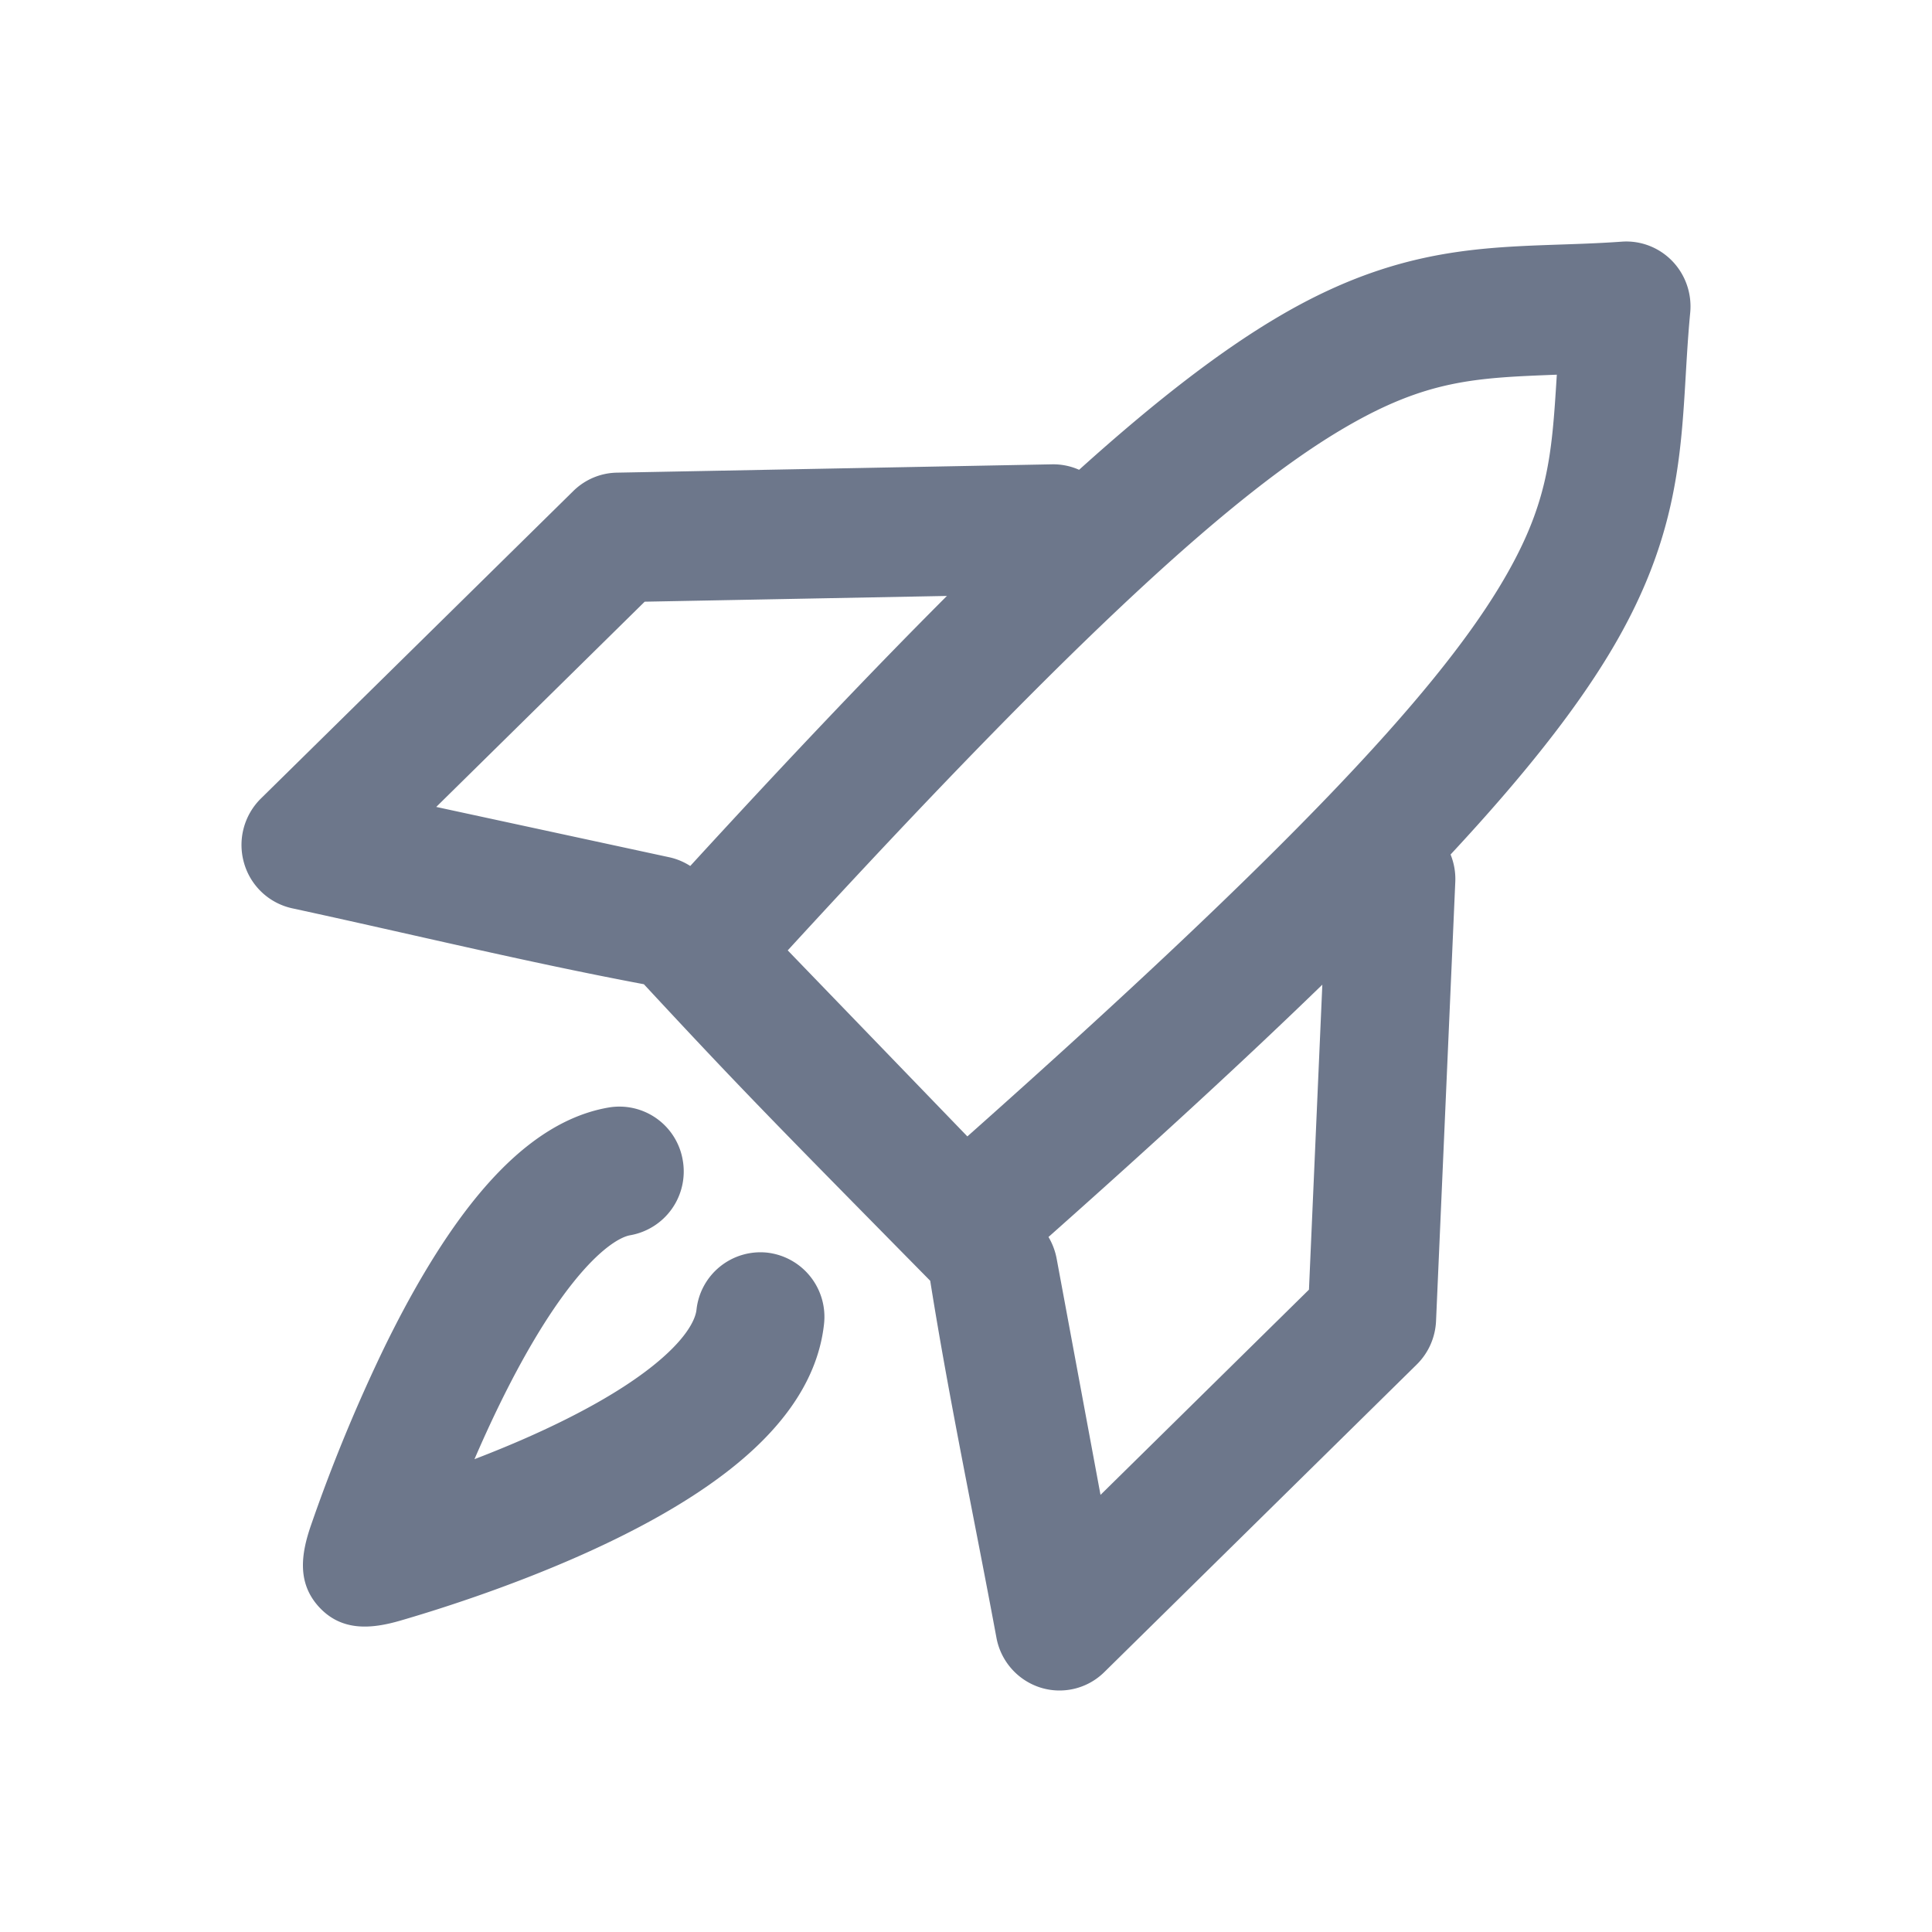 <svg xmlns="http://www.w3.org/2000/svg" width="48" height="48" fill="none"><path fill="#6D778B" fill-rule="evenodd" d="M41.547 6.486c.328.34.49.807.446 1.279-.266 2.768.036 5.117-2.044 8.531-.843 1.384-2.082 2.969-3.91 4.934.085.21.128.44.117.682l-.478 10.908c-.018.41-.19.796-.48 1.081l-7.762 7.642a1.583 1.583 0 0 1-1.594.382 1.605 1.605 0 0 1-1.086-1.238c-.548-2.952-1.174-5.901-1.645-8.866-3.93-3.99-4.68-4.746-7.114-7.368-2.924-.55-5.828-1.257-8.736-1.886a1.6 1.6 0 0 1-1.198-1.127 1.62 1.62 0 0 1 .418-1.6l7.762-7.64c.29-.286.678-.45 1.083-.457l10.812-.207c.24-.004.467.045.672.136 1.992-1.795 3.592-3.006 4.984-3.822 3.433-2.013 5.751-1.648 8.498-1.846.468-.034.928.143 1.255.482Zm-18.02 8.32-7.51.143-5.179 5.099 5.784 1.249c.193.041.37.117.527.218 2.452-2.675 4.552-4.884 6.378-6.71Zm-3.956 8.806 4.463 4.622c8.06-7.162 11.589-10.98 13.2-13.624 1.24-2.036 1.317-3.261 1.443-5.273l.002-.027h-.027c-1.995.078-3.21.124-5.257 1.324-2.66 1.56-6.529 5.024-13.824 12.978Zm6.478 7.12c.096.161.166.342.203.538l1.09 5.87 5.179-5.099.332-7.577C31 26.262 28.76 28.326 26.05 30.732Z" clip-rule="evenodd"/><path fill="#6D778B" d="M15.659 30.689a1.608 1.608 0 0 0 1.305-1.856 1.596 1.596 0 0 0-1.838-1.318c-1.443.246-2.574 1.33-3.38 2.34-.852 1.07-1.594 2.387-2.194 3.615a40.94 40.94 0 0 0-1.83 4.437c-.242.704-.347 1.428.214 2.029.562.601 1.294.535 2.003.33.813-.236 2.645-.801 4.547-1.651 1.252-.56 2.6-1.274 3.686-2.136 1.04-.825 2.126-2.012 2.3-3.578a1.606 1.606 0 0 0-1.406-1.779 1.598 1.598 0 0 0-1.762 1.42c-.029.256-.267.743-1.102 1.406-.787.625-1.862 1.211-3.007 1.723-.476.213-.952.407-1.407.582.19-.44.398-.898.623-1.359.553-1.132 1.176-2.212 1.82-3.02.69-.867 1.187-1.144 1.428-1.185Z"/></svg>